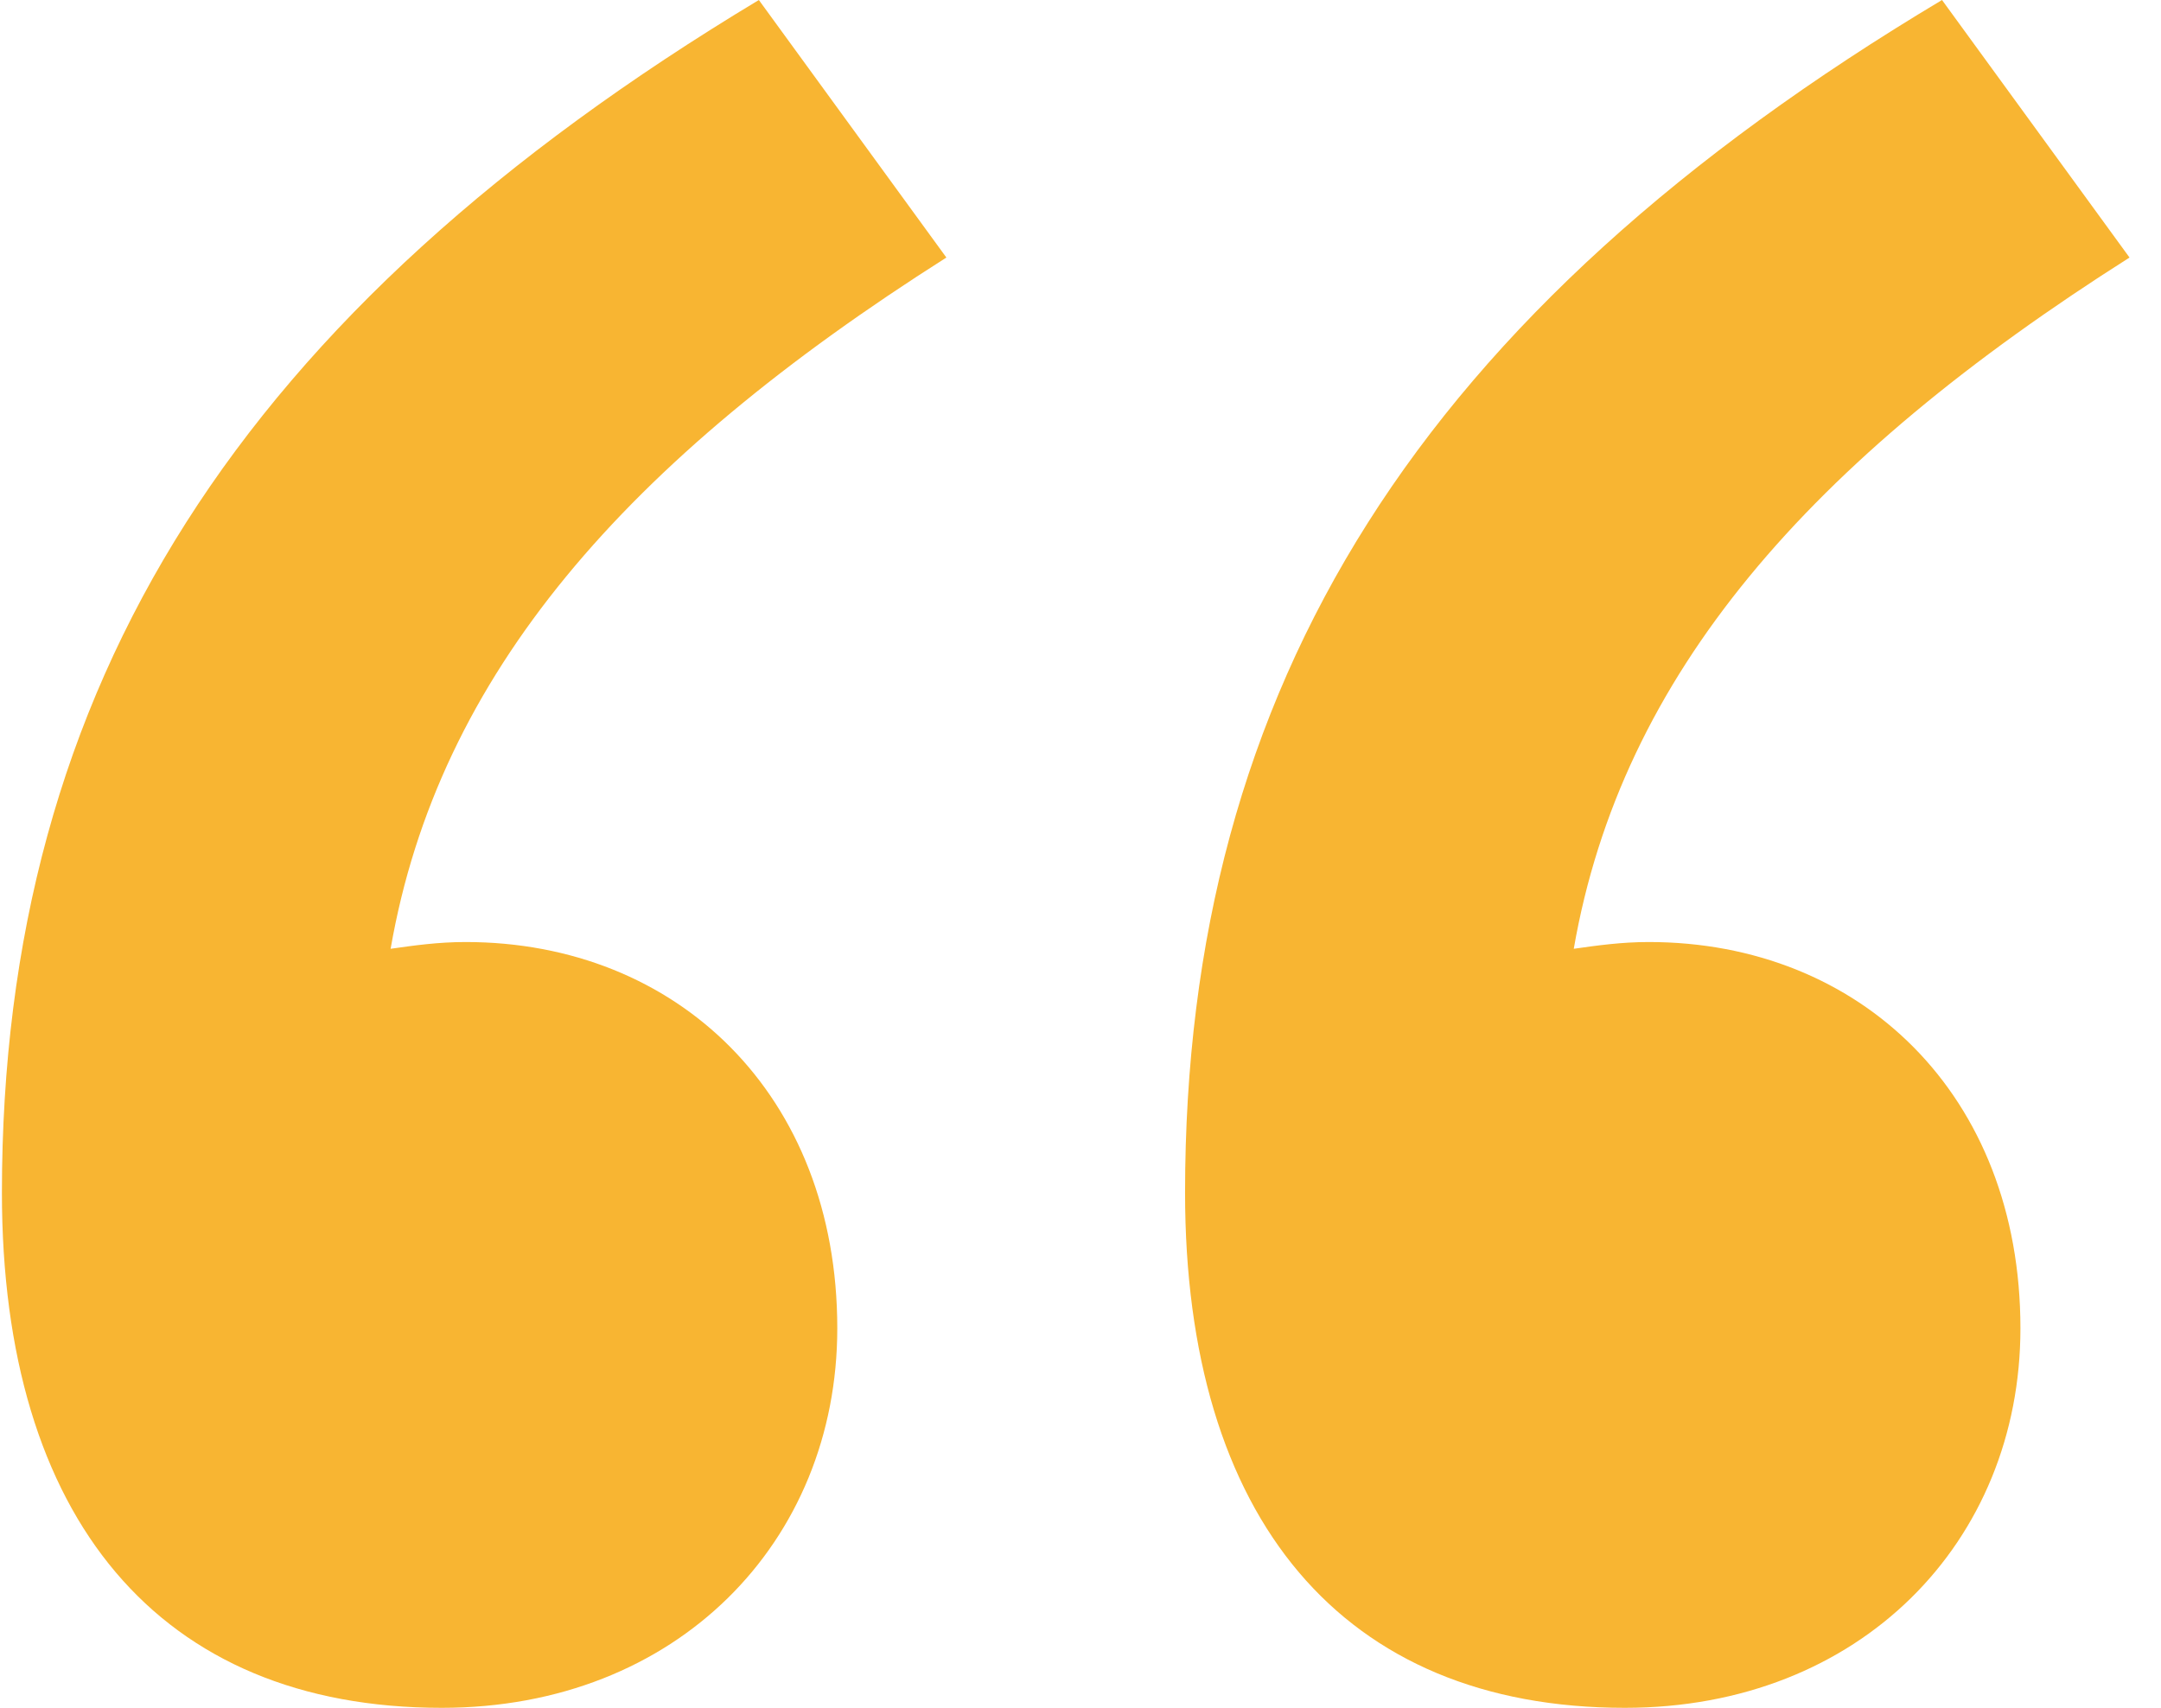 <svg width="62" height="49" viewBox="0 0 62 49" fill="none" xmlns="http://www.w3.org/2000/svg">
<path d="M21.772 0L27.152 7.389C17.956 13.222 12.576 19.347 11.207 27.222C11.891 27.125 12.576 27.028 13.359 27.028C19.424 27.028 24.022 31.403 24.022 38.111C24.022 44.236 19.424 49 12.674 49C4.555 49 0.055 43.556 0.055 34.222C0.055 19.639 6.902 8.944 21.772 0ZM47.304 27.028C53.369 27.028 57.967 31.403 57.967 38.111C57.967 44.236 53.369 49 46.619 49C38.5 49 34 43.556 34 34.222C34 19.639 40.75 8.944 55.717 0L61.097 7.389C51.902 13.222 46.521 19.347 45.152 27.222C45.837 27.125 46.521 27.028 47.304 27.028Z" fill="#F8B532"/>
</svg>
